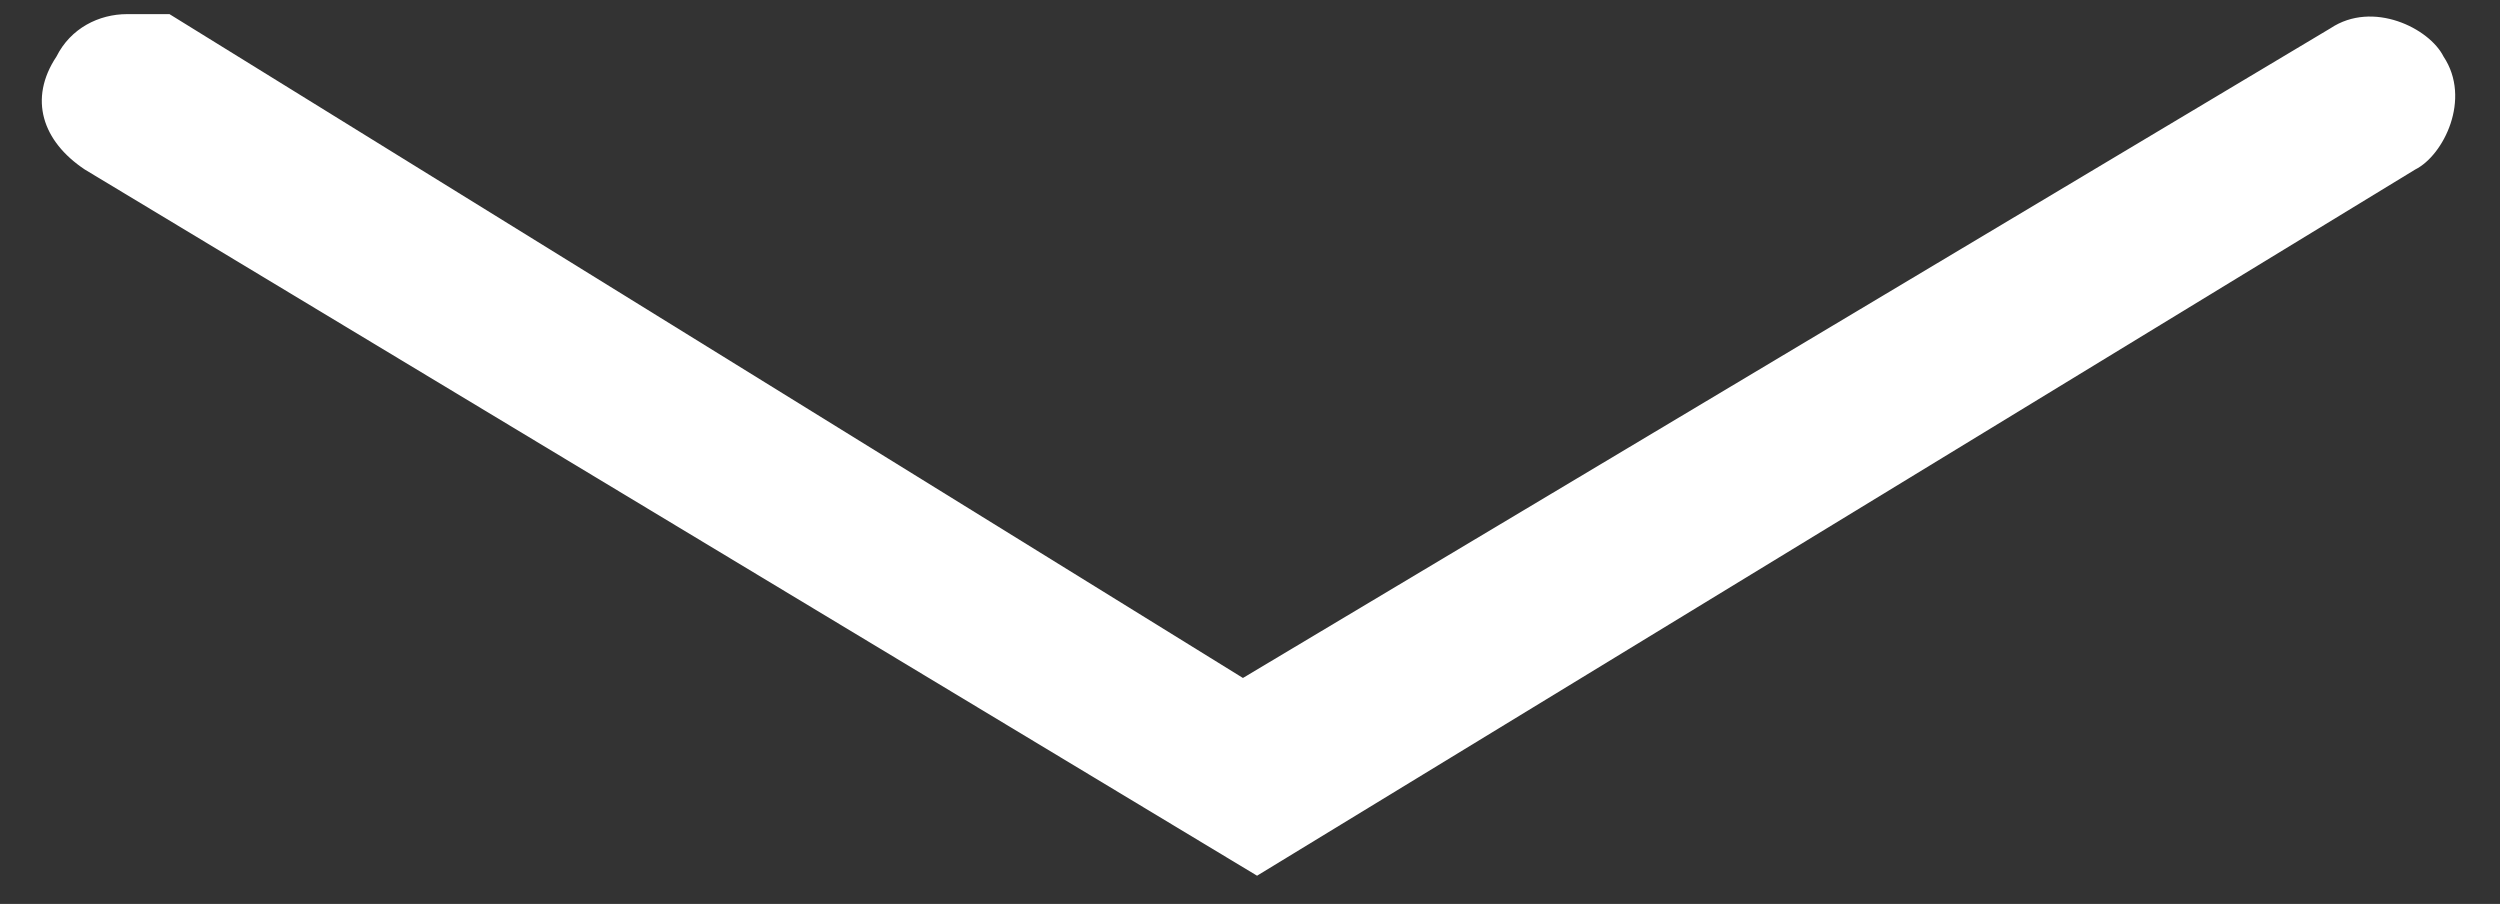 <?xml version="1.0" encoding="UTF-8"?>
<svg id="Ebene_1" xmlns="http://www.w3.org/2000/svg" version="1.1" viewBox="0 0 17.7 6.4">
  <rect x="0" y="0" width="17.7" height="6.4" fill="#333333" stroke="none"/>
  <!-- Generator: Adobe Illustrator 29.2.1, SVG Export Plug-In . SVG Version: 2.1.0 Build 116)  -->
  <defs>
    <style>
      .st0 {
        fill: #fff;
      }
    </style>
  </defs>
  <path class="st0" d="M.9.1c.1,0,.2,0,.3,0l7.6,4.7L16.5.2c.3-.2.7,0,.8.2.2.3,0,.7-.2.8l-8.2,5L.6,1.2c-.3-.2-.4-.5-.2-.8.1-.2.3-.3.5-.3Z"/>
</svg>